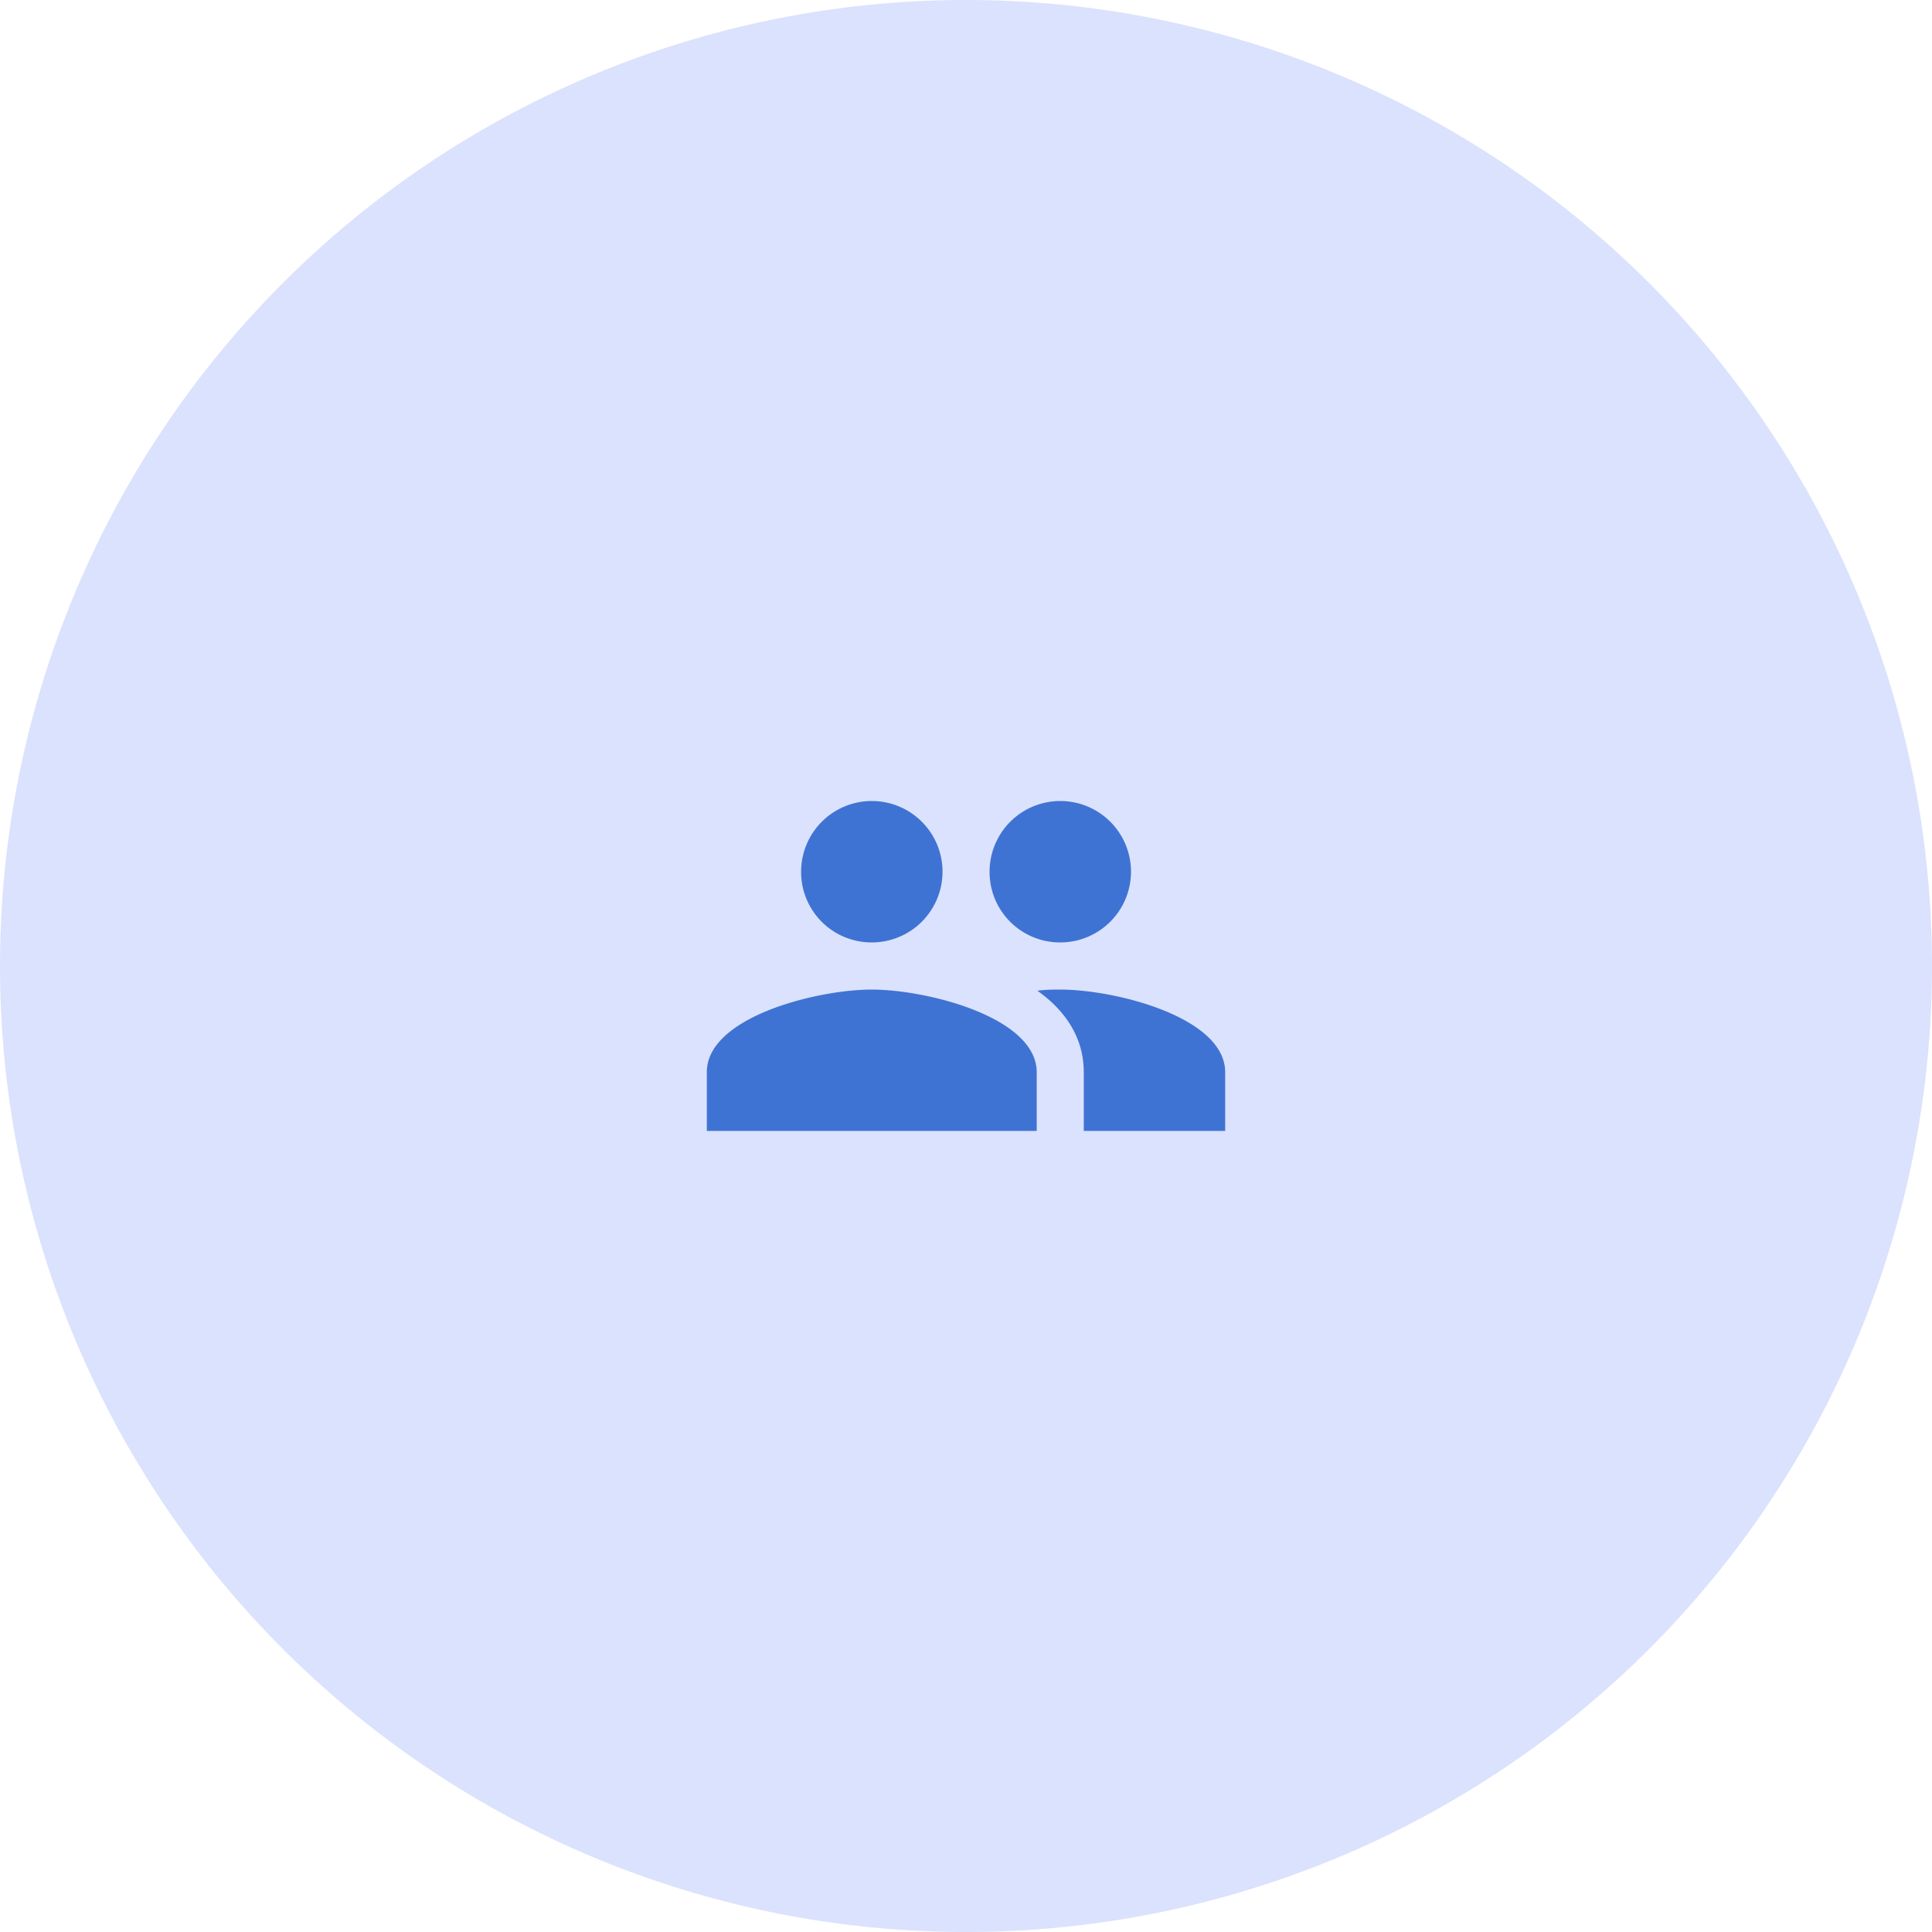 <?xml version="1.0" encoding="UTF-8"?>
<svg xmlns="http://www.w3.org/2000/svg" id="Calque_1" data-name="Calque 1" viewBox="0 0 200 200">
  <defs>
    <style>.cls-1{fill:#dbe2fd;fill-rule:evenodd;}.cls-2{fill:#3f73d3;}</style>
  </defs>
  <path class="cls-1" d="M100,200A100,100,0,1,0,0,100,100,100,0,0,0,100,200Z"></path>
  <path class="cls-2" d="M109.76,97.56a7.32,7.32,0,1,0-7.32-7.32A7.29,7.29,0,0,0,109.76,97.56Zm-19.52,0a7.32,7.32,0,1,0-7.31-7.32A7.29,7.29,0,0,0,90.24,97.56Zm0,4.88c-5.68,0-17.07,2.85-17.07,8.54v6.09h34.15V111C107.32,105.29,95.93,102.44,90.24,102.44Zm19.52,0c-.71,0-1.52,0-2.37.12,2.83,2,4.8,4.81,4.8,8.42v6.09h14.64V111C126.83,105.29,115.44,102.44,109.76,102.44Z"></path>
</svg>
